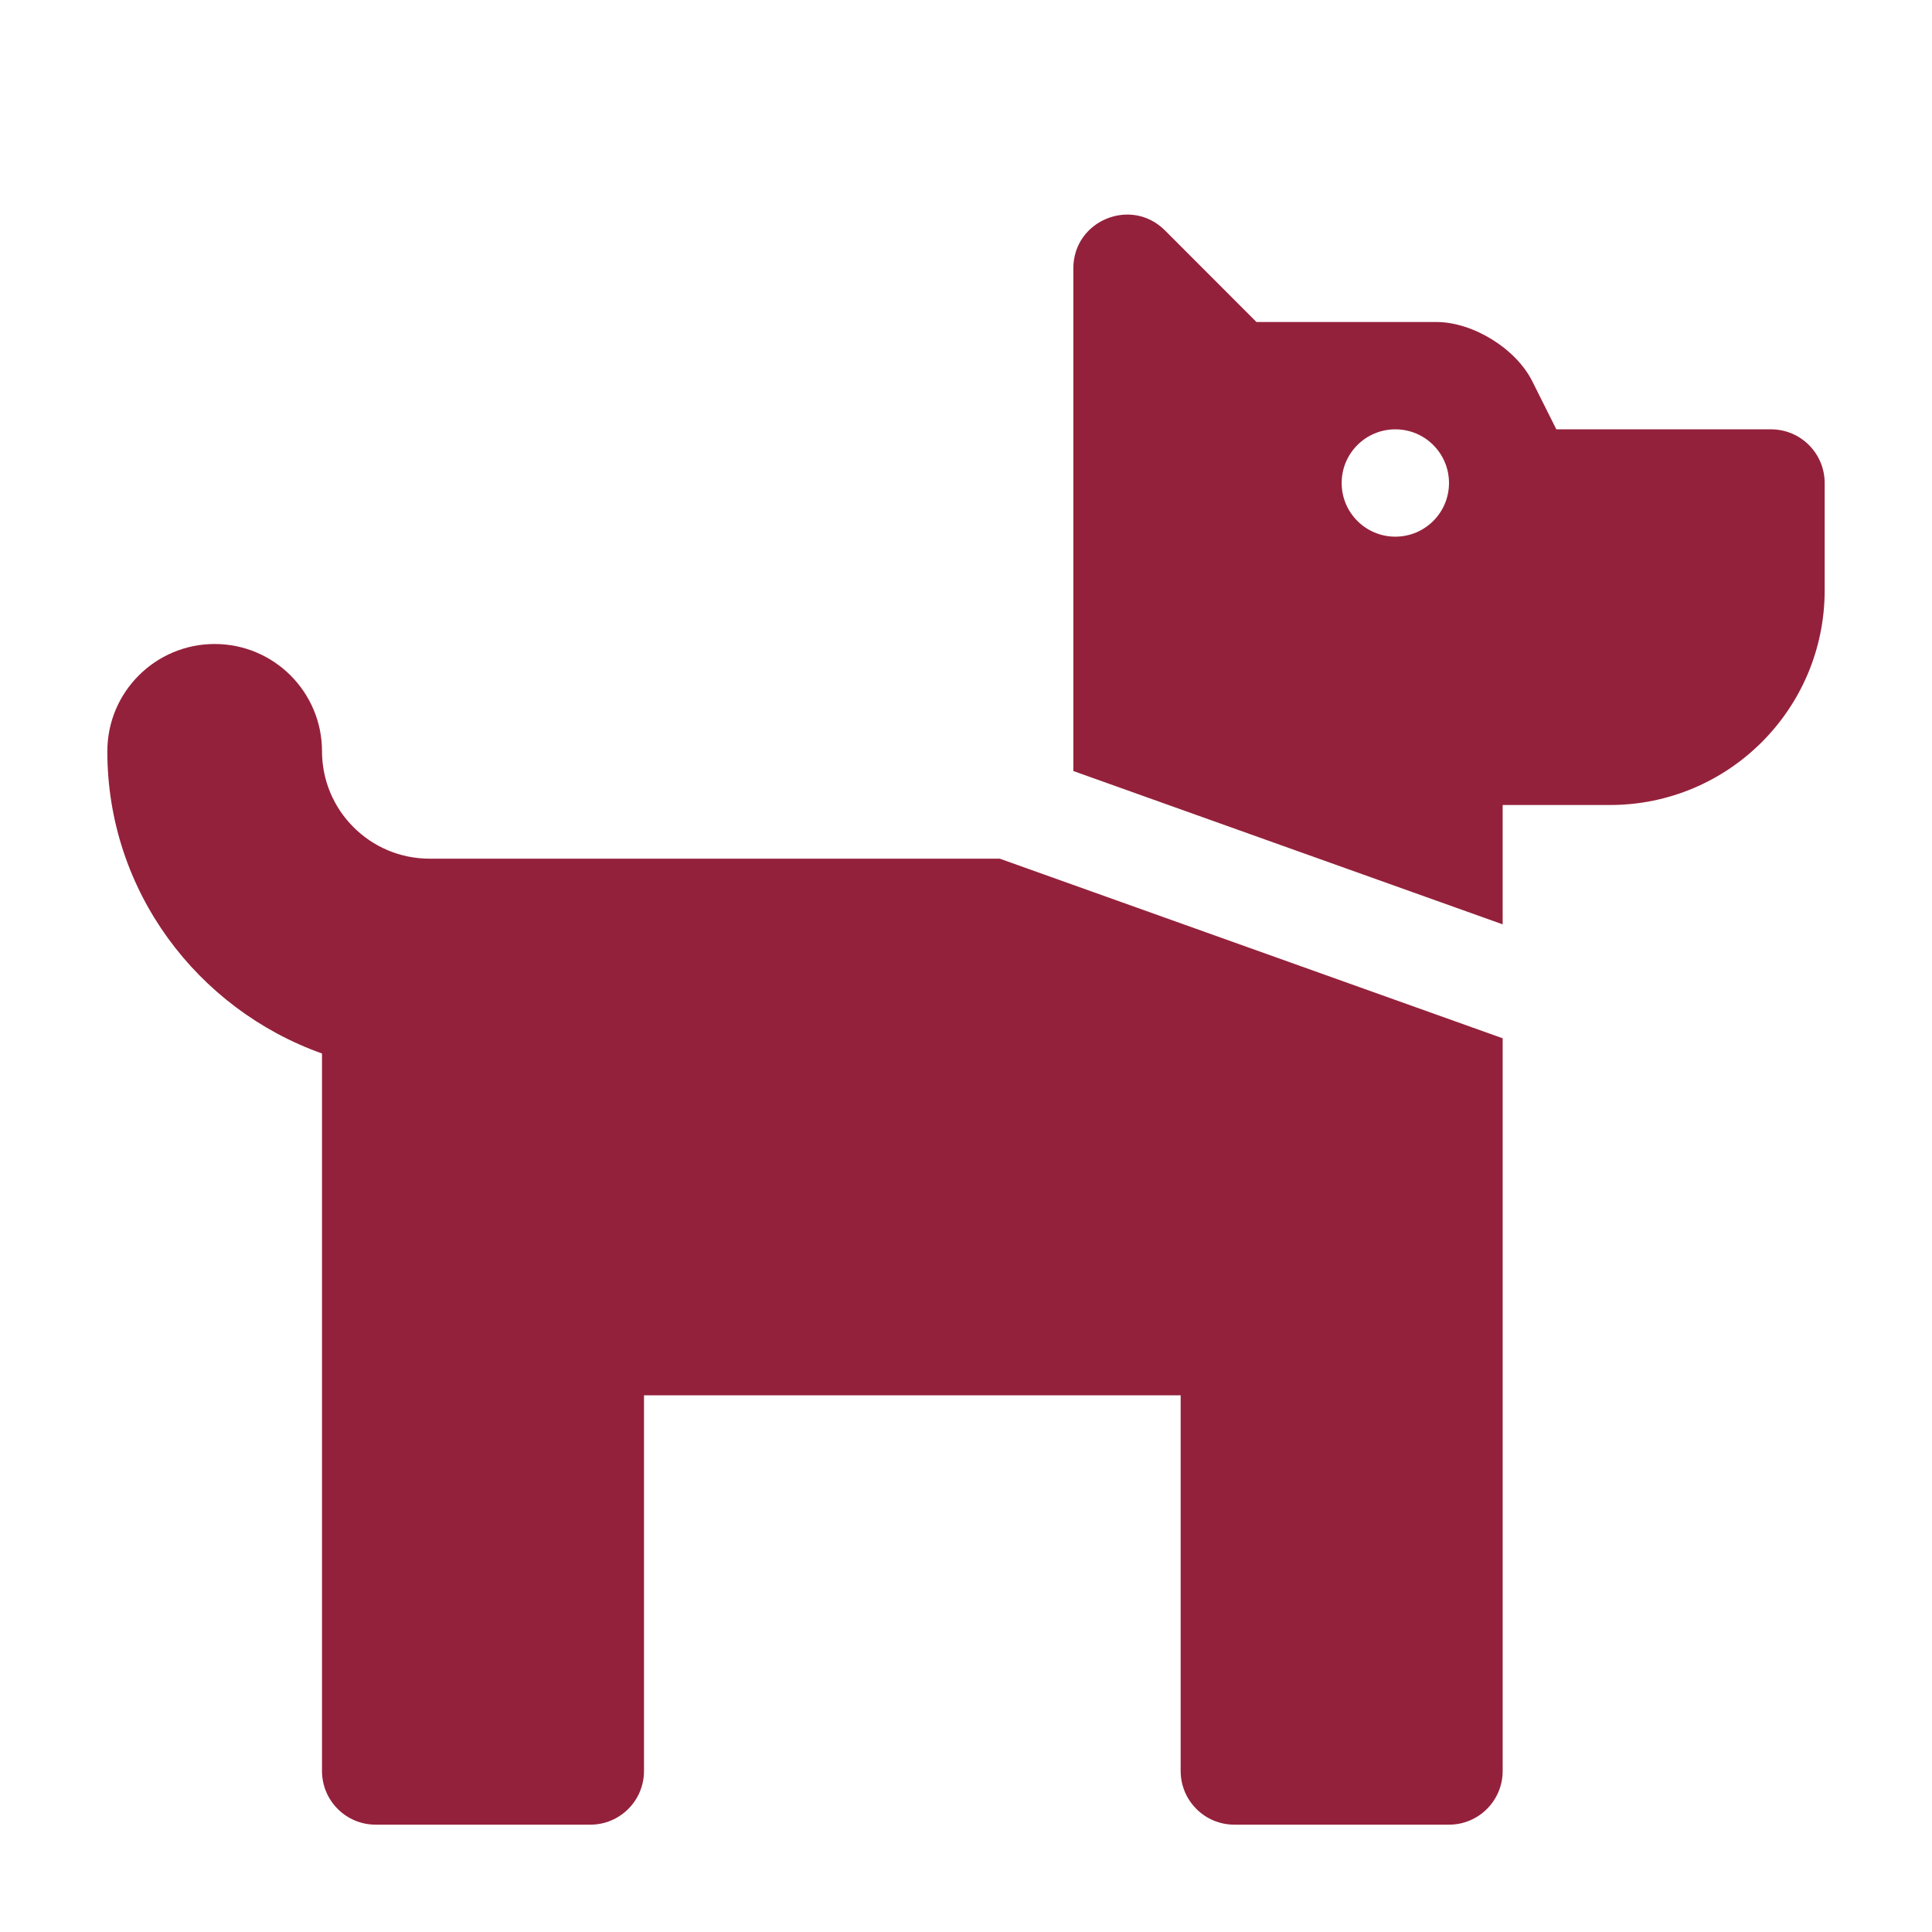 <?xml version="1.0" encoding="utf-8"?>
<!DOCTYPE svg PUBLIC "-//W3C//DTD SVG 1.1//EN" "http://www.w3.org/Graphics/SVG/1.1/DTD/svg11.dtd">
<svg xmlns="http://www.w3.org/2000/svg" xmlns:xlink="http://www.w3.org/1999/xlink" version="1.1" id="Calque_1" focusable="false" x="0px" y="0px" width="50" height="50" viewBox="0 0 708.66 708.66" enable-background="new 0 0 708.66 708.66" xml:space="preserve">
<path fill="#94213B" d="M366.707,314.96l184.473,65.884v268.762c0,10.871-8.812,19.685-19.685,19.685h-78.74  c-10.871,0-19.685-8.813-19.685-19.685V511.811H236.22v137.795c0,10.871-8.813,19.685-19.685,19.685h-78.74  c-10.872,0-19.685-8.813-19.685-19.685V386.429c-45.718-16.302-78.74-59.584-78.74-110.839c0-21.743,17.626-39.37,39.37-39.37  c21.743,0,39.37,17.626,39.37,39.37c0.041,21.727,17.644,39.33,39.37,39.37H366.707z M669.29,177.165v39.37  c0,43.487-35.253,78.74-78.74,78.74h-39.37v43.775L393.7,282.812V98.425c0-17.532,21.186-26.316,33.6-13.915l33.563,33.6h65.981  c13.423,0,29.22,9.744,35.211,21.764l8.81,17.606h78.74C660.477,157.48,669.29,166.293,669.29,177.165z M531.495,177.165  c0-10.872-8.813-19.685-19.685-19.685c-10.872,0-19.686,8.813-19.686,19.685s8.813,19.685,19.686,19.685  C522.682,196.85,531.495,188.037,531.495,177.165z"/>
</svg>

